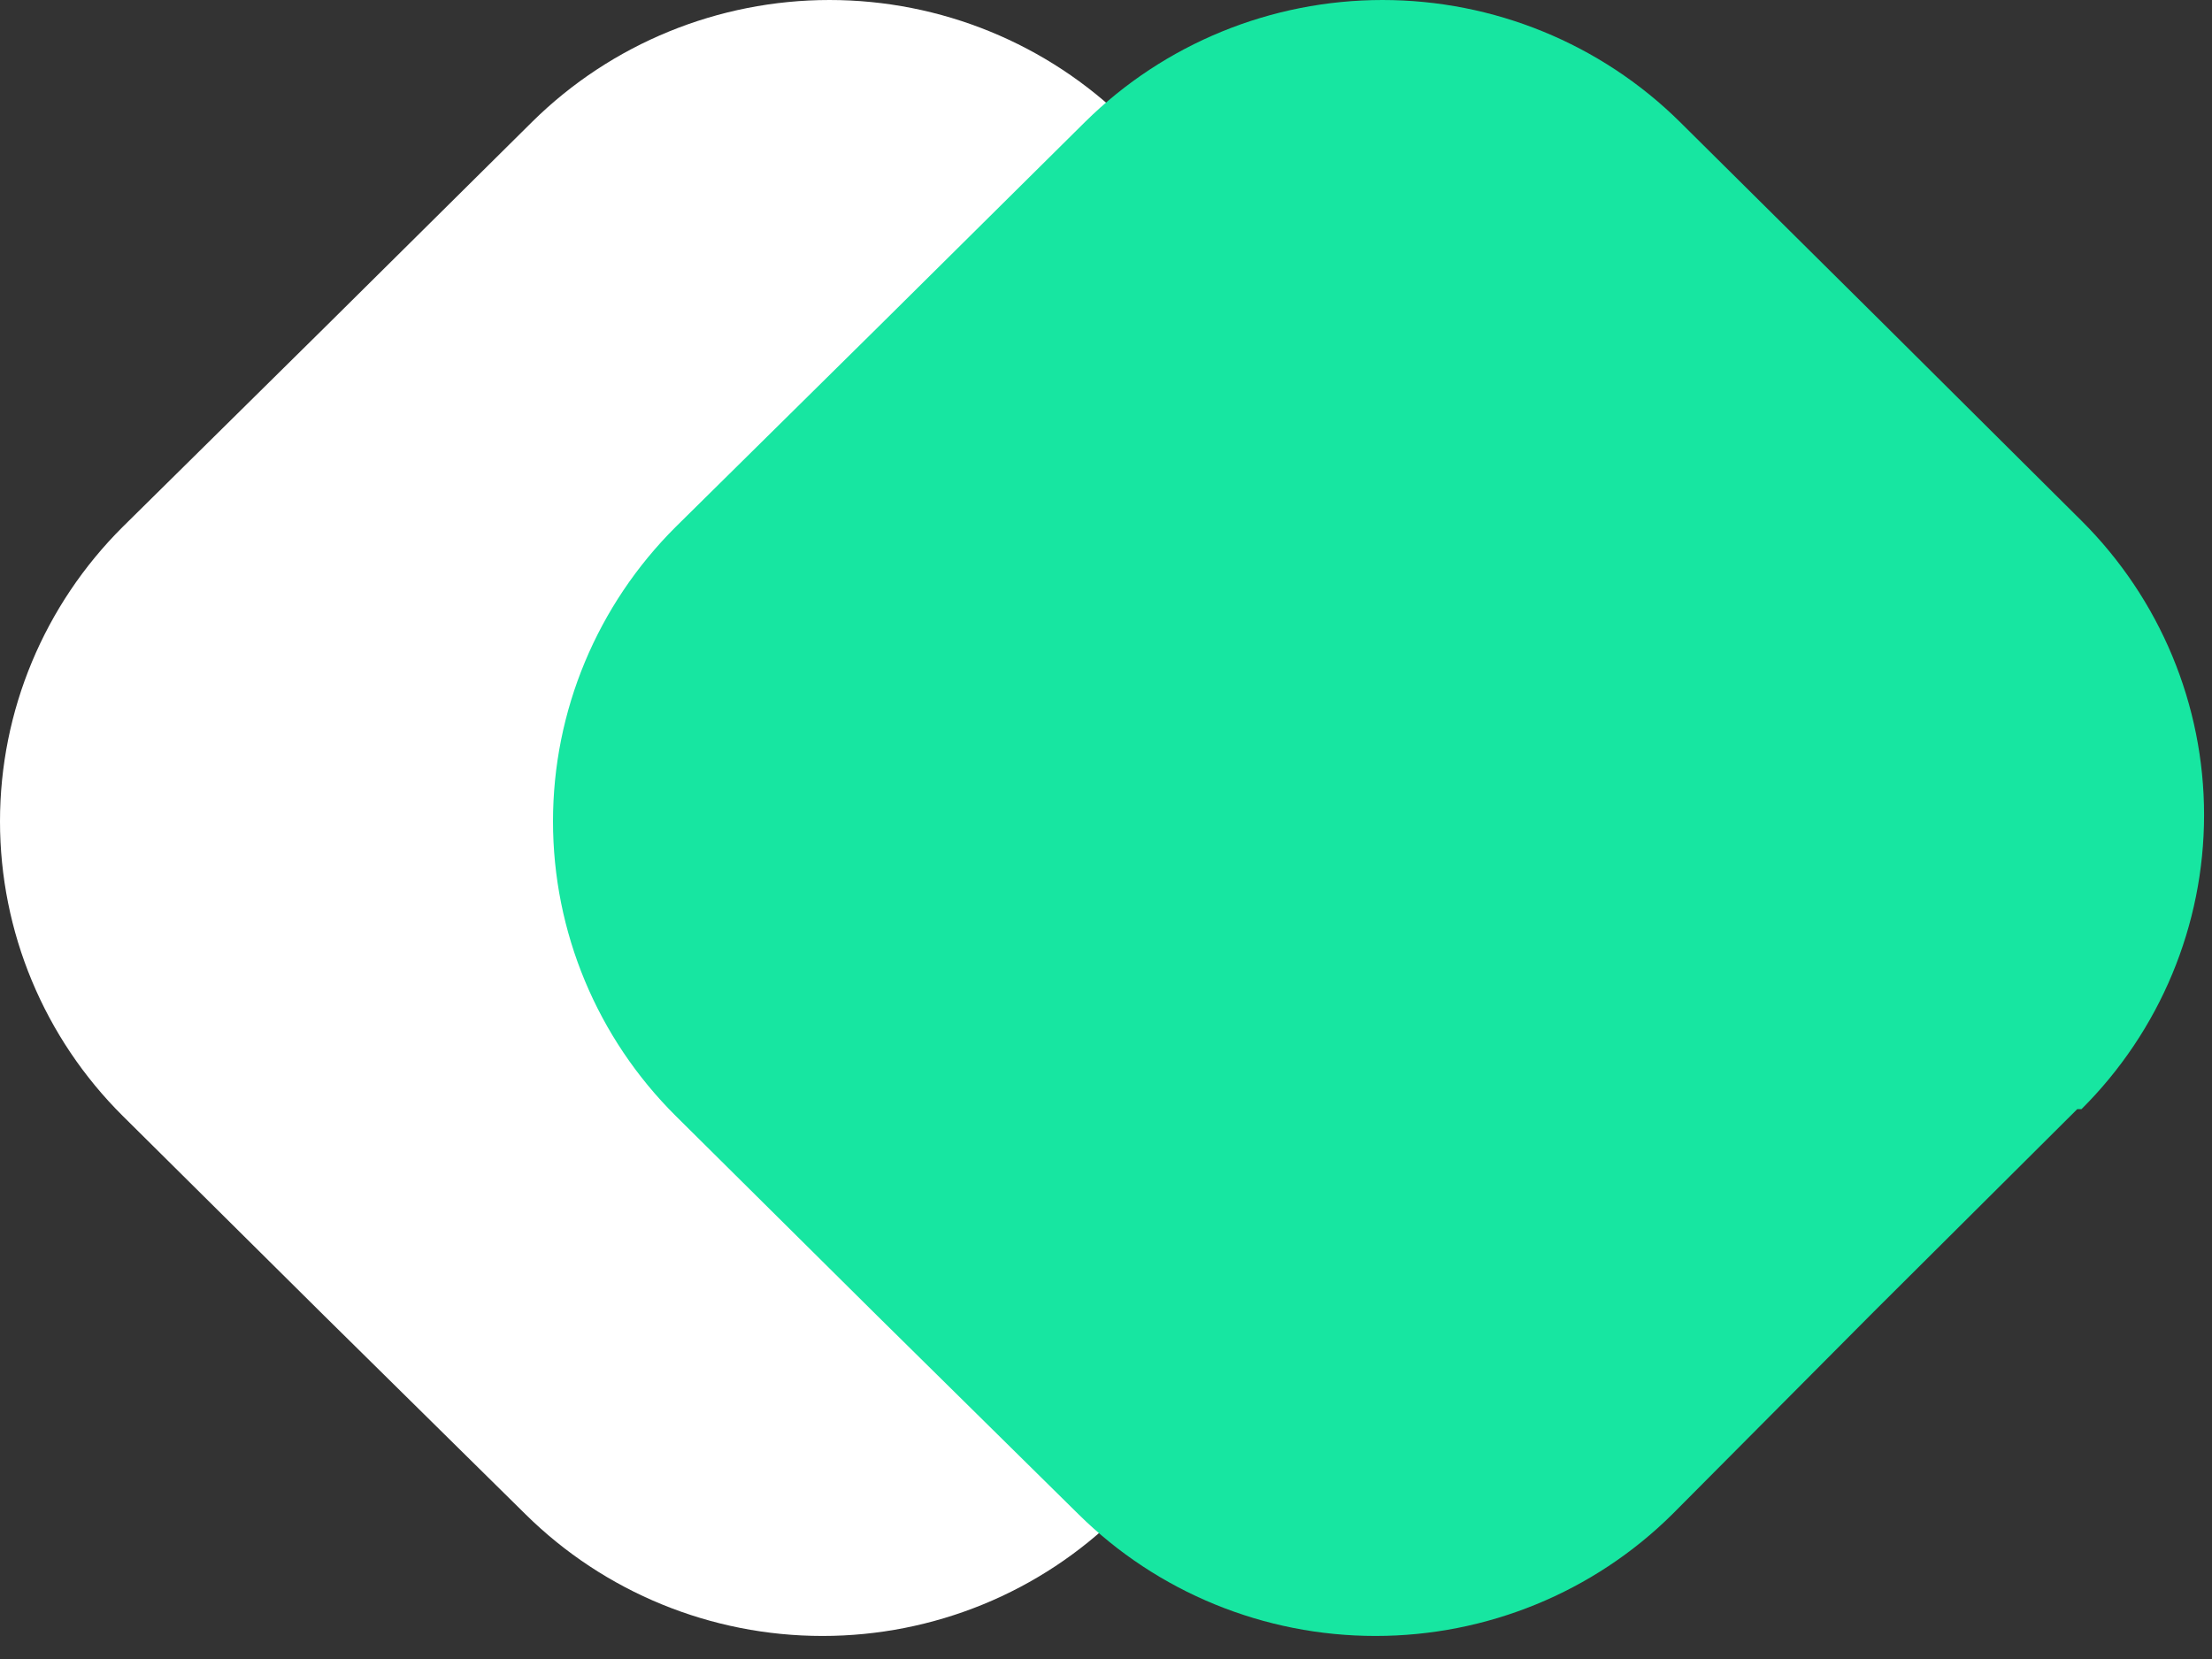 <svg width="12" height="9" viewBox="0 0 12 9" fill="none" xmlns="http://www.w3.org/2000/svg">
<rect x="0" y="0" width="12" height="9" fill="#333333" stroke="none"/>
<path d="M8.269 6.017L7.163 7.118L6.072 8.215C5.645 8.638 5.066 8.875 4.462 8.875C3.858 8.875 3.279 8.638 2.851 8.215L1.756 7.135L0.666 6.054C0.239 5.63 0 5.055 0 4.456C0 3.857 0.239 3.283 0.666 2.858L1.777 1.761L2.889 0.659C3.317 0.237 3.896 0 4.5 0C5.104 0 5.683 0.237 6.111 0.659L7.201 1.74L8.292 2.825C8.718 3.249 8.957 3.823 8.957 4.421C8.957 5.019 8.718 5.593 8.292 6.017H8.269Z" fill="white"/>
<path d="M11.269 6.017L10.163 7.118L9.072 8.215C8.645 8.638 8.066 8.875 7.462 8.875C6.858 8.875 6.279 8.638 5.851 8.215L4.756 7.135L3.666 6.054C3.239 5.63 3 5.055 3 4.456C3 3.857 3.239 3.283 3.666 2.858L4.777 1.761L5.889 0.659C6.317 0.237 6.896 0 7.5 0C8.104 0 8.683 0.237 9.111 0.659L10.201 1.74L11.292 2.825C11.718 3.249 11.957 3.823 11.957 4.421C11.957 5.019 11.718 5.593 11.292 6.017H11.269Z" fill="#17E6A1"/>
</svg>
